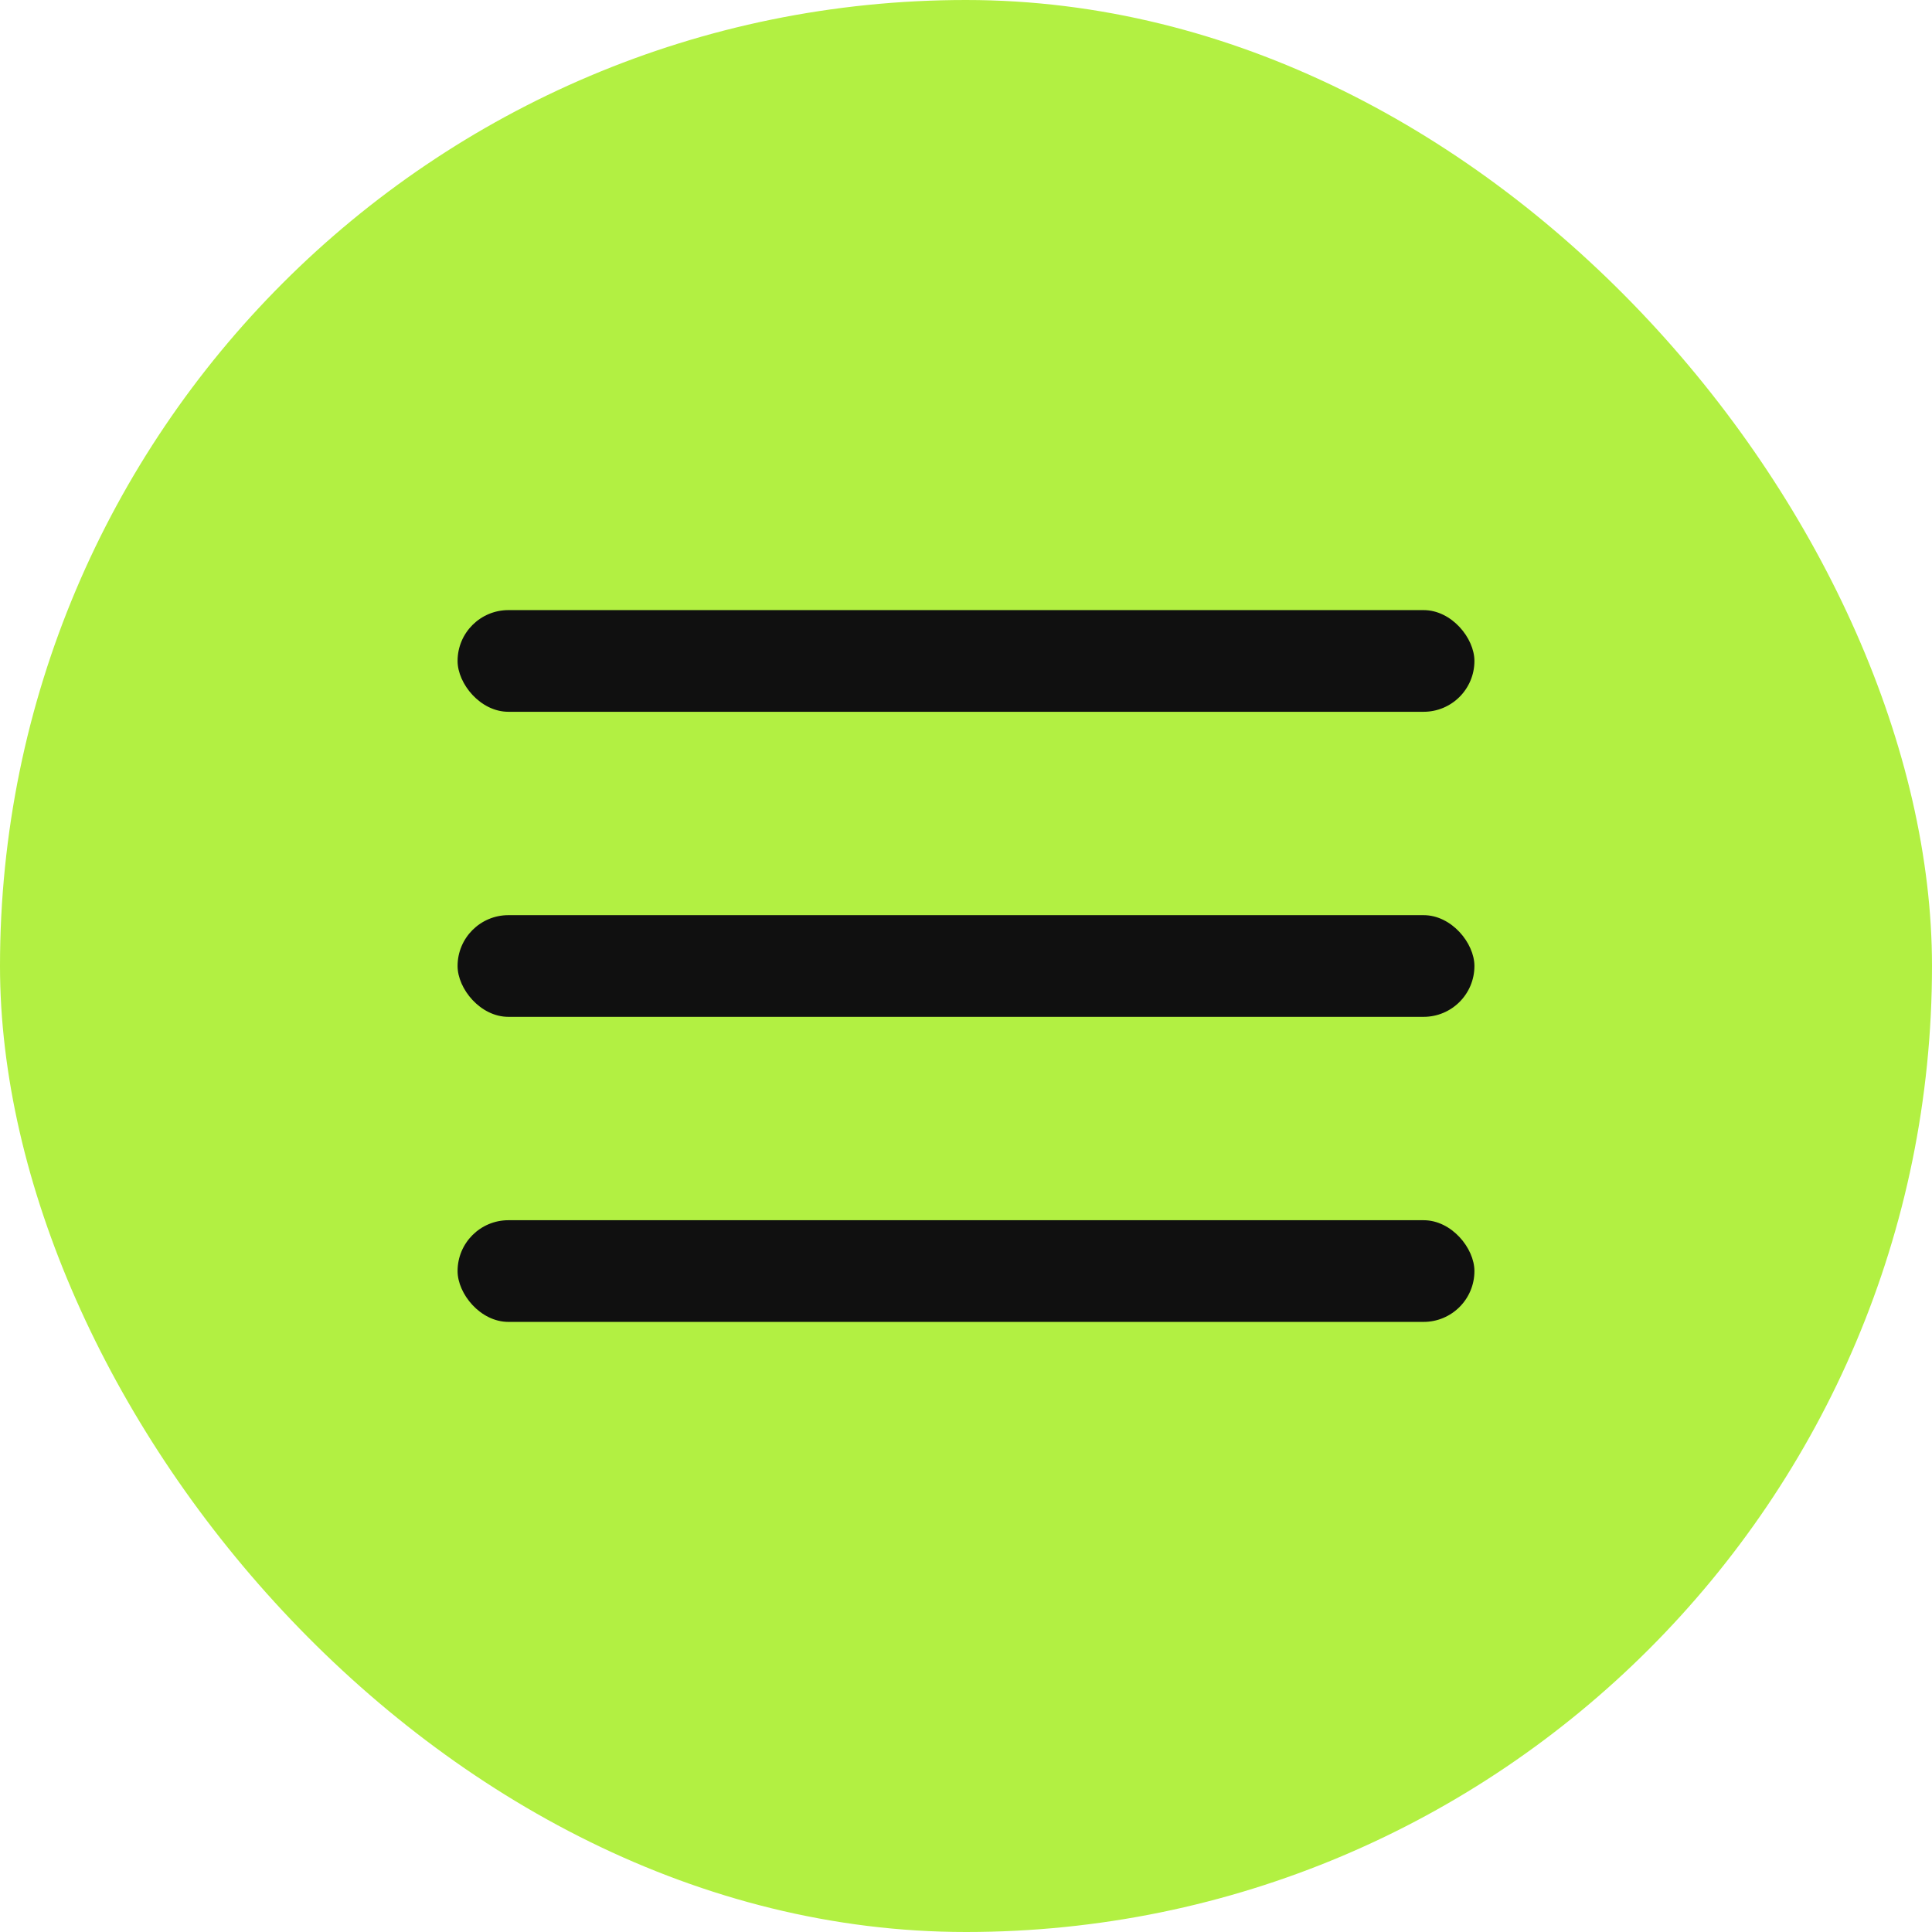 <svg width="38" height="38" viewBox="0 0 38 38" fill="none" xmlns="http://www.w3.org/2000/svg">
<rect width="38" height="38" rx="19" fill="#B2F042"/>
<rect x="9" y="12" width="20" height="2" rx="1" fill="#101010"/>
<rect x="9" y="18" width="20" height="2" rx="1" fill="#101010"/>
<rect x="9" y="24" width="20" height="2" rx="1" fill="#101010"/>
</svg>
